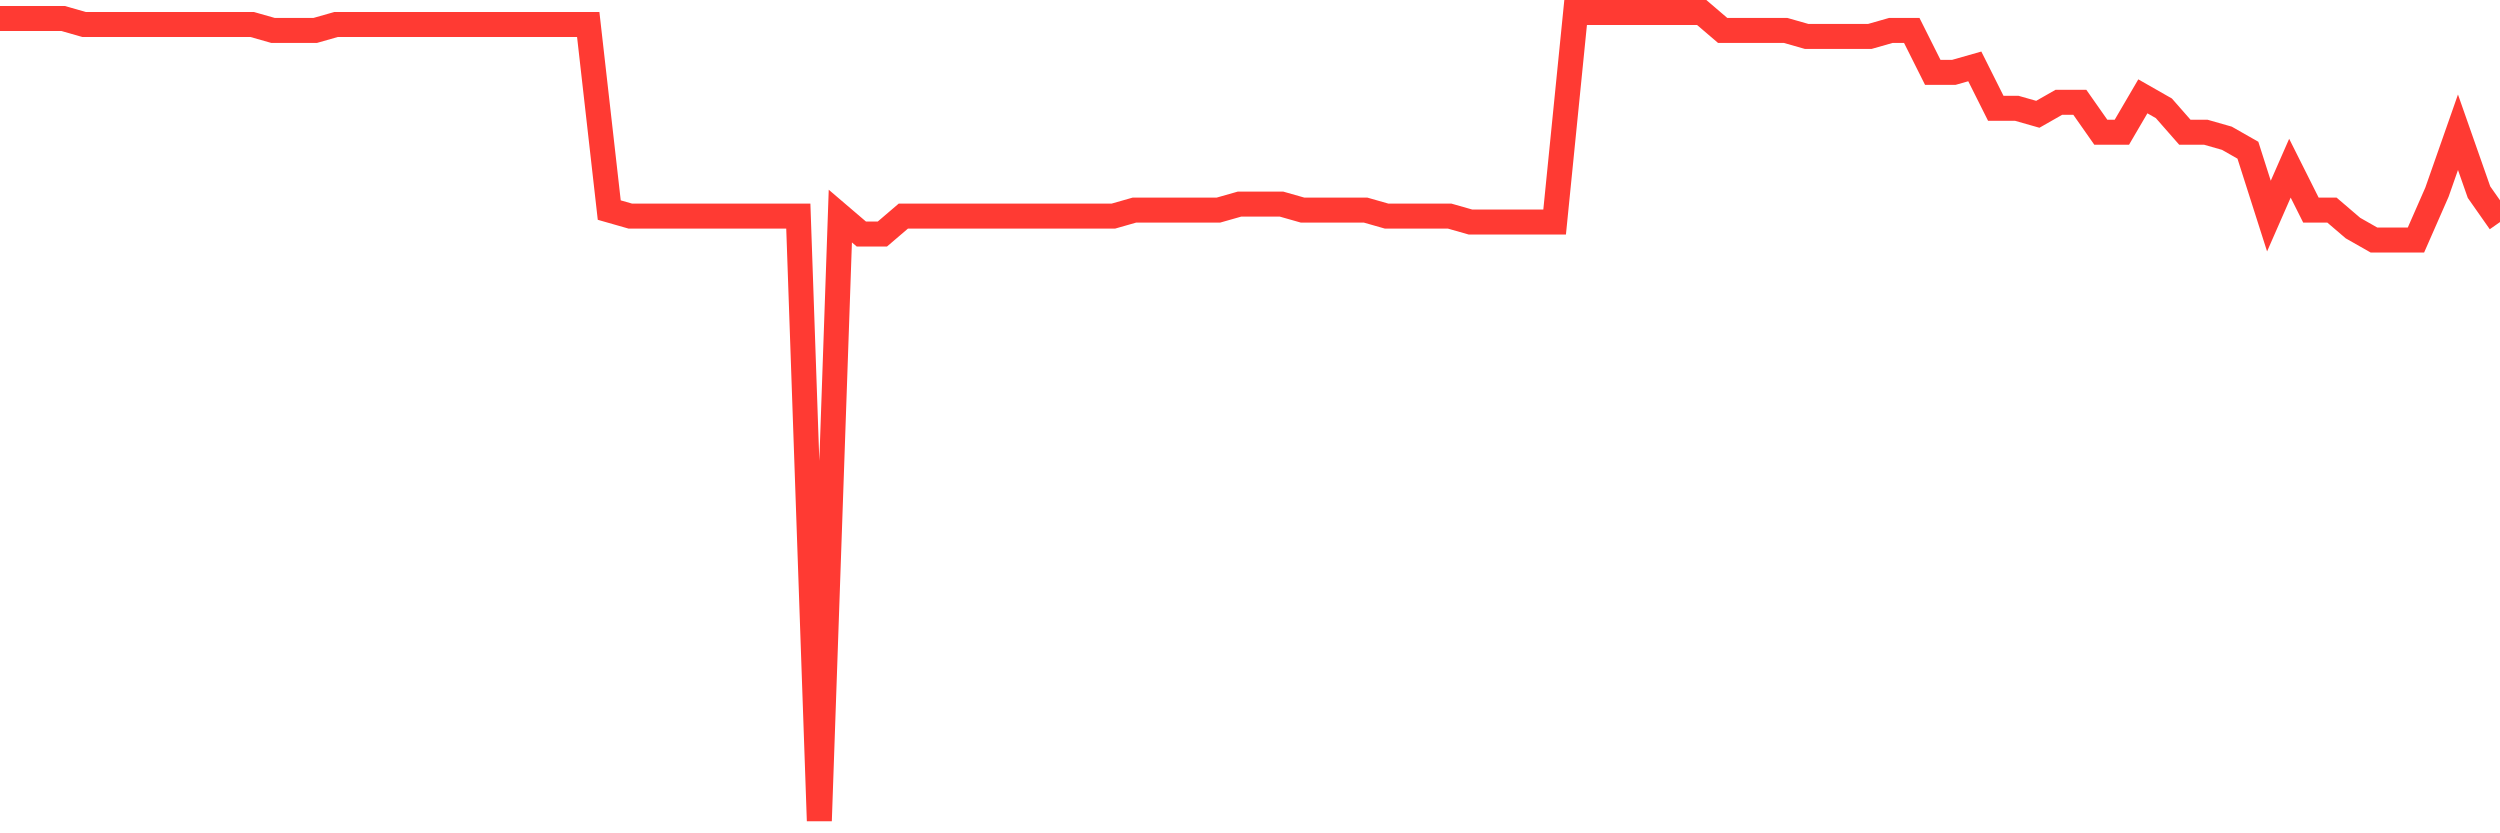 <svg
  xmlns="http://www.w3.org/2000/svg"
  xmlns:xlink="http://www.w3.org/1999/xlink"
  width="120"
  height="40"
  viewBox="0 0 120 40"
  preserveAspectRatio="none"
>
  <polyline
    points="0,0.887 1.008,0.887 2.017,0.887 3.025,0.887 4.034,1.175 5.042,1.175 6.05,1.175 7.059,1.175 8.067,1.175 9.076,1.175 10.084,1.175 11.092,1.175 12.101,1.175 13.109,1.462 14.118,1.462 15.126,1.462 16.134,1.175 17.143,1.175 18.151,1.175 19.16,1.175 20.168,1.175 21.176,1.175 22.185,1.175 23.193,1.175 24.202,1.175 25.21,1.175 26.218,1.175 27.227,1.175 28.235,1.175 29.244,10.084 30.252,10.372 31.261,10.372 32.269,10.372 33.277,10.372 34.286,10.372 35.294,10.372 36.303,10.372 37.311,10.372 38.319,10.372 39.328,39.4 40.336,10.372 41.345,11.234 42.353,11.234 43.361,10.372 44.37,10.372 45.378,10.372 46.387,10.372 47.395,10.372 48.403,10.372 49.412,10.372 50.42,10.372 51.429,10.372 52.437,10.372 53.445,10.372 54.454,10.084 55.462,10.084 56.471,10.084 57.479,10.084 58.487,10.084 59.496,9.797 60.504,9.797 61.513,9.797 62.521,10.084 63.529,10.084 64.538,10.084 65.546,10.084 66.555,10.372 67.563,10.372 68.571,10.372 69.58,10.372 70.588,10.659 71.597,10.659 72.605,10.659 73.613,10.659 74.622,10.659 75.63,0.6 76.639,0.6 77.647,0.6 78.655,0.6 79.664,0.6 80.672,0.6 81.681,0.6 82.689,1.462 83.697,1.462 84.706,1.462 85.714,1.462 86.723,1.75 87.731,1.75 88.739,1.75 89.748,1.75 90.756,1.462 91.765,1.462 92.773,3.474 93.782,3.474 94.79,3.187 95.798,5.199 96.807,5.199 97.815,5.486 98.824,4.911 99.832,4.911 100.84,6.348 101.849,6.348 102.857,4.624 103.866,5.199 104.874,6.348 105.882,6.348 106.891,6.636 107.899,7.21 108.908,10.372 109.916,8.073 110.924,10.084 111.933,10.084 112.941,10.947 113.95,11.521 114.958,11.521 115.966,11.521 116.975,9.222 117.983,6.348 118.992,9.222 120,10.659"
    fill="none"
    stroke="#ff3a33"
    stroke-width="1.2"
  >
  </polyline>
</svg>